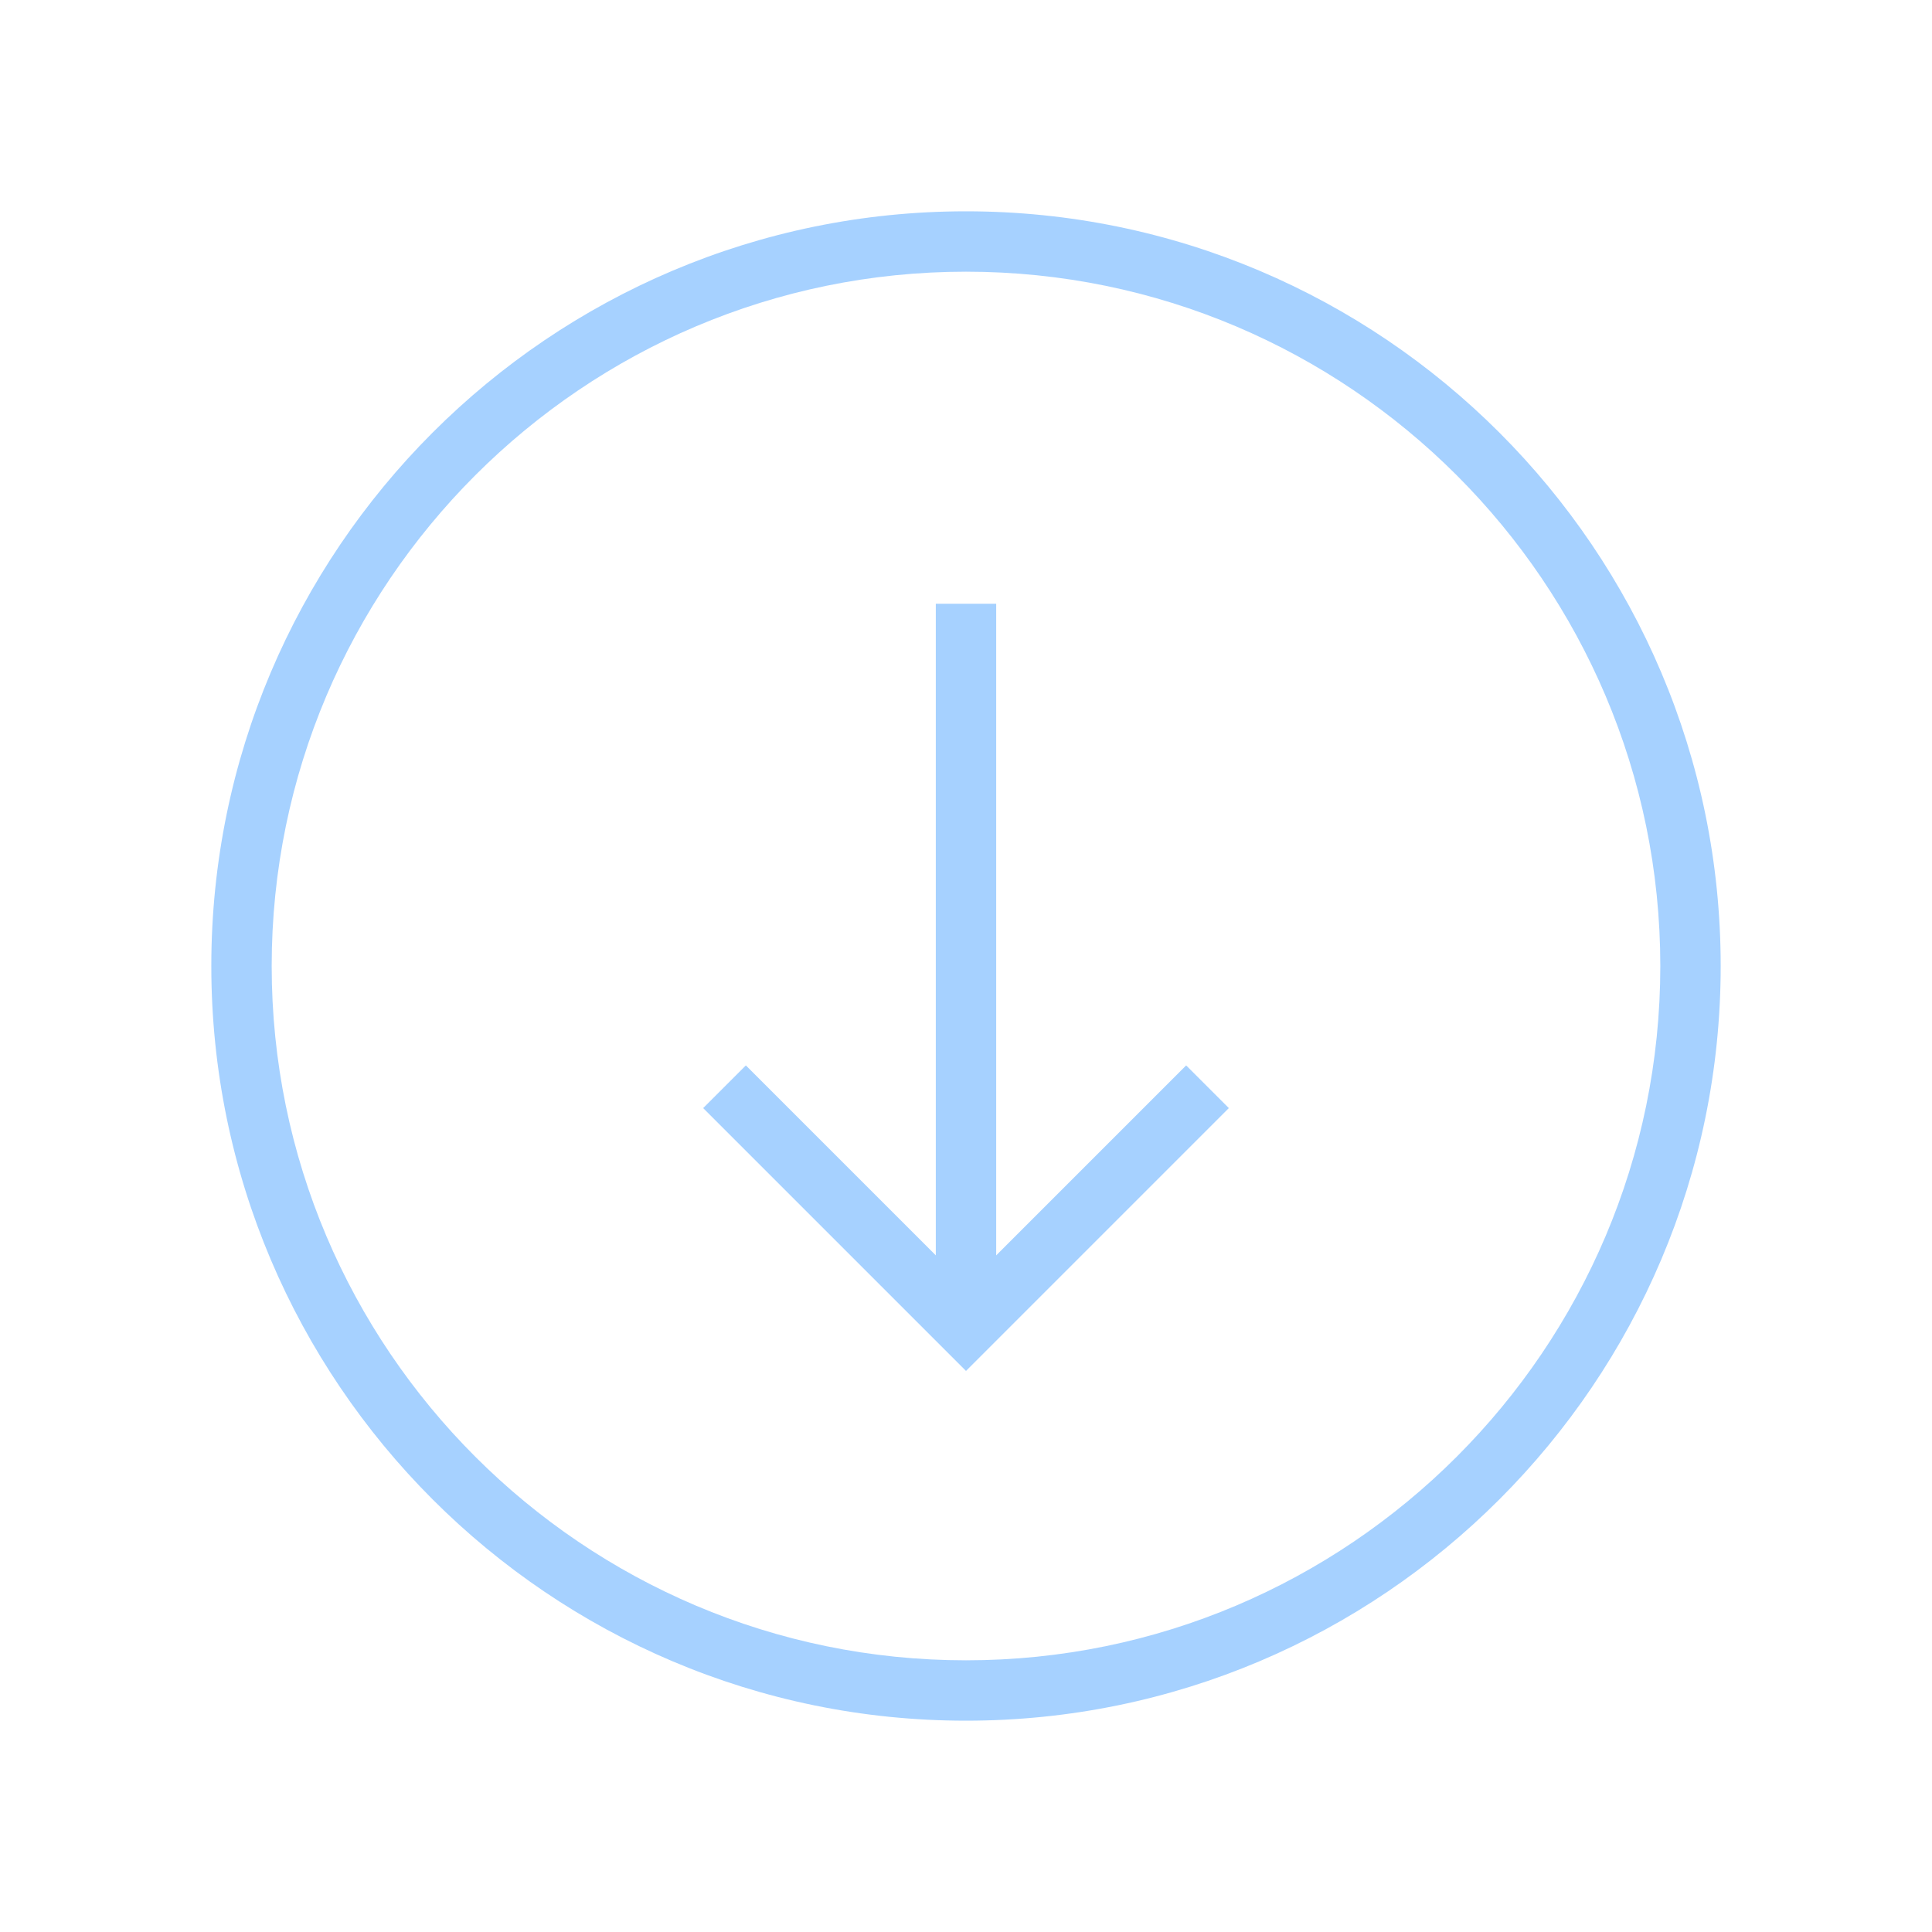 <svg xmlns="http://www.w3.org/2000/svg" xmlns:xlink="http://www.w3.org/1999/xlink" version="1.1" x="0px" y="0px" viewBox="0 0 512 512" enable-background="new 0 0 512 512" xml:space="preserve" aria-hidden="true" width="512px" height="512px" style="fill:url(#CerosGradient_id86210f106);"><defs><linearGradient class="cerosgradient" data-cerosgradient="true" id="CerosGradient_id86210f106" gradientUnits="userSpaceOnUse" x1="50%" y1="100%" x2="50%" y2="0%"><stop offset="0%" stop-color="#A6D1FF"/><stop offset="100%" stop-color="#A6D1FF"/></linearGradient><linearGradient/></defs><g><path d="M256,456c-110.28,0-200-89.72-200-200S145.72,56,256,56s200,89.72,200,200S366.28,456,256,456z M256,72   C154.542,72,72,154.542,72,256s82.542,184,184,184s184-82.542,184-184S357.458,72,256,72z" style="fill:url(#CerosGradient_id86210f106);"/></g><g><polygon points="256,363.313 186.343,293.657 197.657,282.343 256,340.687 314.343,282.343 325.657,293.657  " style="fill:url(#CerosGradient_id86210f106);"/></g><g><rect x="248" y="160" width="16" height="192" style="fill:url(#CerosGradient_id86210f106);"/></g></svg>
